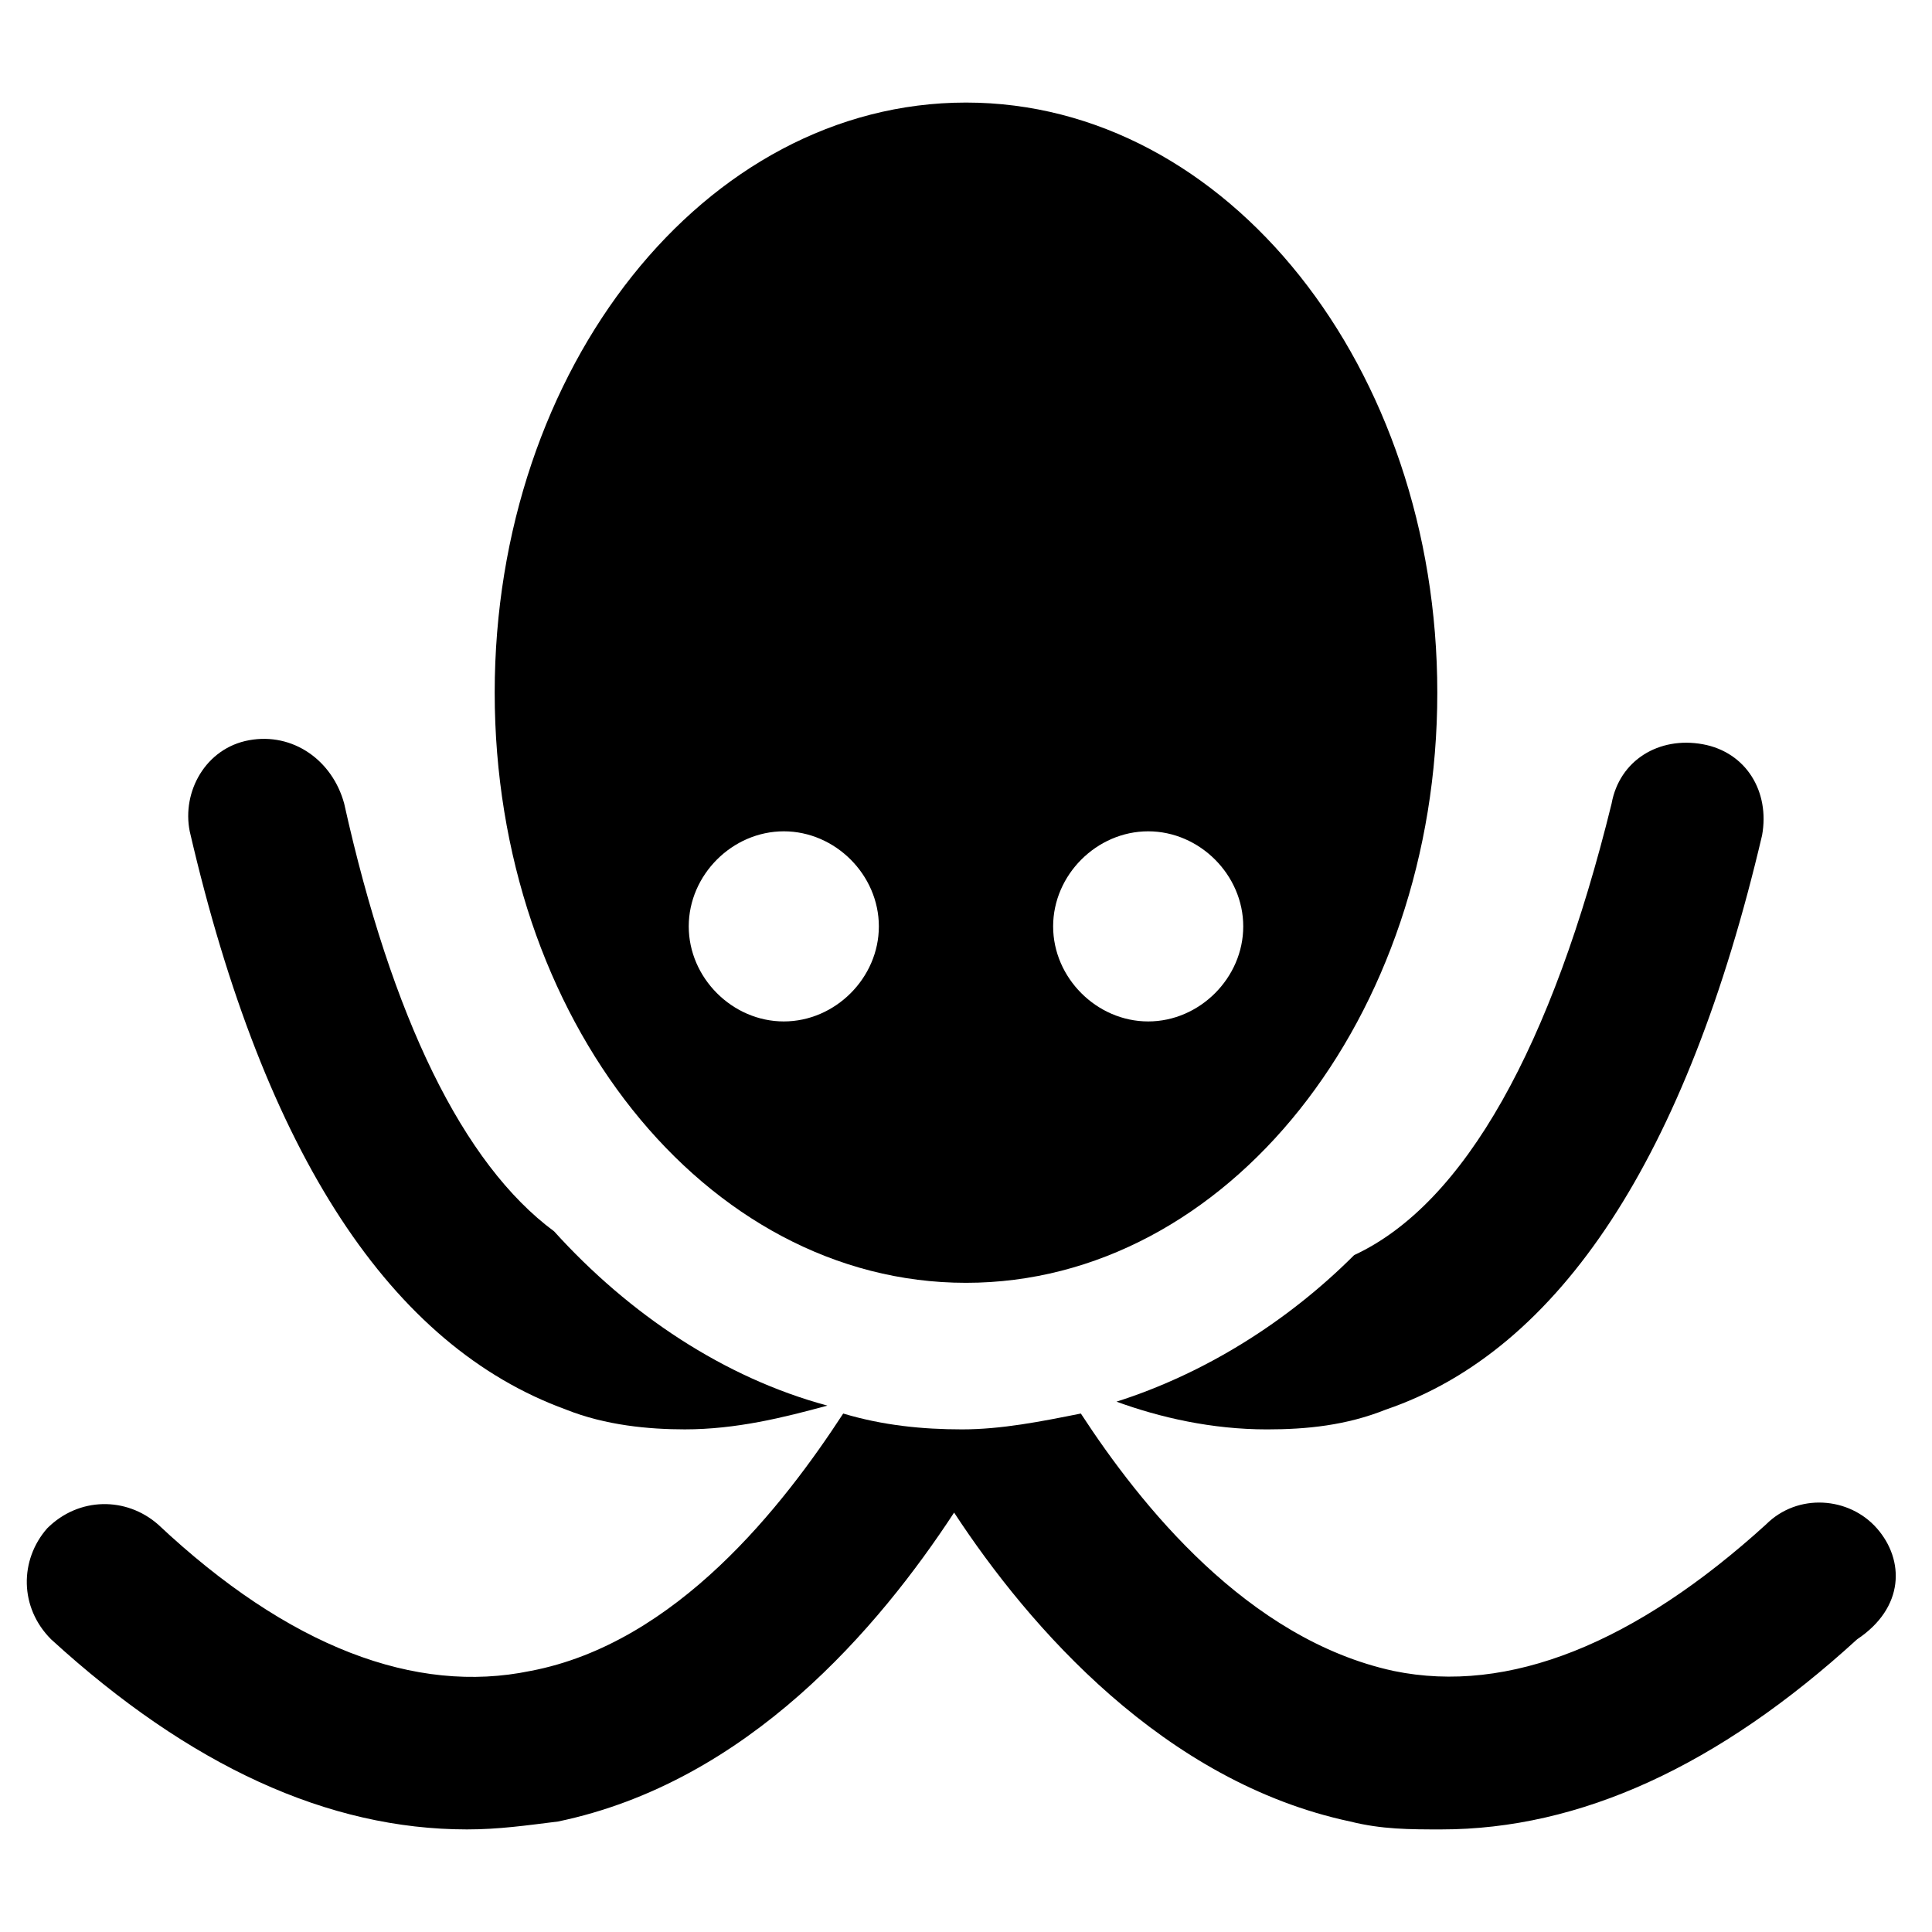 <?xml version="1.0" encoding="UTF-8"?>
<!-- Uploaded to: ICON Repo, www.iconrepo.com, Generator: ICON Repo Mixer Tools -->
<svg fill="#000000" width="800px" height="800px" version="1.1" viewBox="144 144 512 512" xmlns="http://www.w3.org/2000/svg">
 <g>
  <path d="m502.86 476.62c-17.844 17.844-39.887 31.488-62.977 38.836 11.547 4.199 25.191 7.348 39.887 7.348 10.496 0 20.992-1.051 31.488-5.246 46.184-15.742 79.77-67.176 99.711-152.19 2.098-11.547-4.199-22.043-15.742-24.141-11.547-2.098-22.043 4.199-24.141 15.742-15.746 64.023-38.836 106.01-68.227 119.65z"/>
  <path d="m641.41 549.04c-7.348-8.398-20.992-9.445-29.391-1.051-34.637 31.488-68.223 45.133-98.664 38.836-38.836-8.398-67.176-44.082-82.918-68.223-10.496 2.098-20.992 4.199-31.488 4.199-10.496 0-20.992-1.051-31.488-4.199-15.742 24.141-44.082 60.879-82.918 68.223-30.438 6.297-64.027-6.297-98.664-38.836-8.398-7.348-20.992-7.348-29.391 1.051-7.348 8.398-7.348 20.992 1.051 29.391 36.734 33.586 73.473 50.383 110.21 50.383 8.398 0 15.742-1.051 24.141-2.098 50.383-10.496 85.02-51.43 104.96-81.867 19.941 30.438 55.629 71.371 104.96 81.867 8.398 2.098 15.742 2.098 24.141 2.098 36.734 0 73.473-16.793 110.21-50.383 12.602-8.398 12.602-20.996 5.254-29.391z"/>
  <path d="m293.99 517.55c10.496 4.199 22.043 5.246 31.488 5.246 13.645 0 26.238-3.148 37.785-6.297-27.289-7.348-52.48-24.141-72.422-46.184-24.141-17.844-43.035-56.68-55.629-113.36-3.148-11.547-13.645-18.895-25.191-16.793-11.547 2.098-17.844 13.645-15.742 24.141 19.941 86.066 53.527 136.45 99.711 153.24z"/>
  <path d="m400 171.18c-69.273 0-124.9 70.324-124.9 156.39 0 86.07 55.629 156.39 124.9 156.39s124.9-70.324 124.9-156.39c0-86.066-55.629-156.39-124.9-156.39zm-48.285 243.51c-13.645 0-25.191-11.547-25.191-25.191s11.547-25.191 25.191-25.191c13.645 0 25.191 11.547 25.191 25.191 0 13.648-11.543 25.191-25.191 25.191zm96.566 0c-13.645 0-25.191-11.547-25.191-25.191s11.547-25.191 25.191-25.191c13.645 0.004 25.191 11.551 25.191 25.195 0 13.645-11.547 25.188-25.191 25.188z"/>
 </g>
</svg>